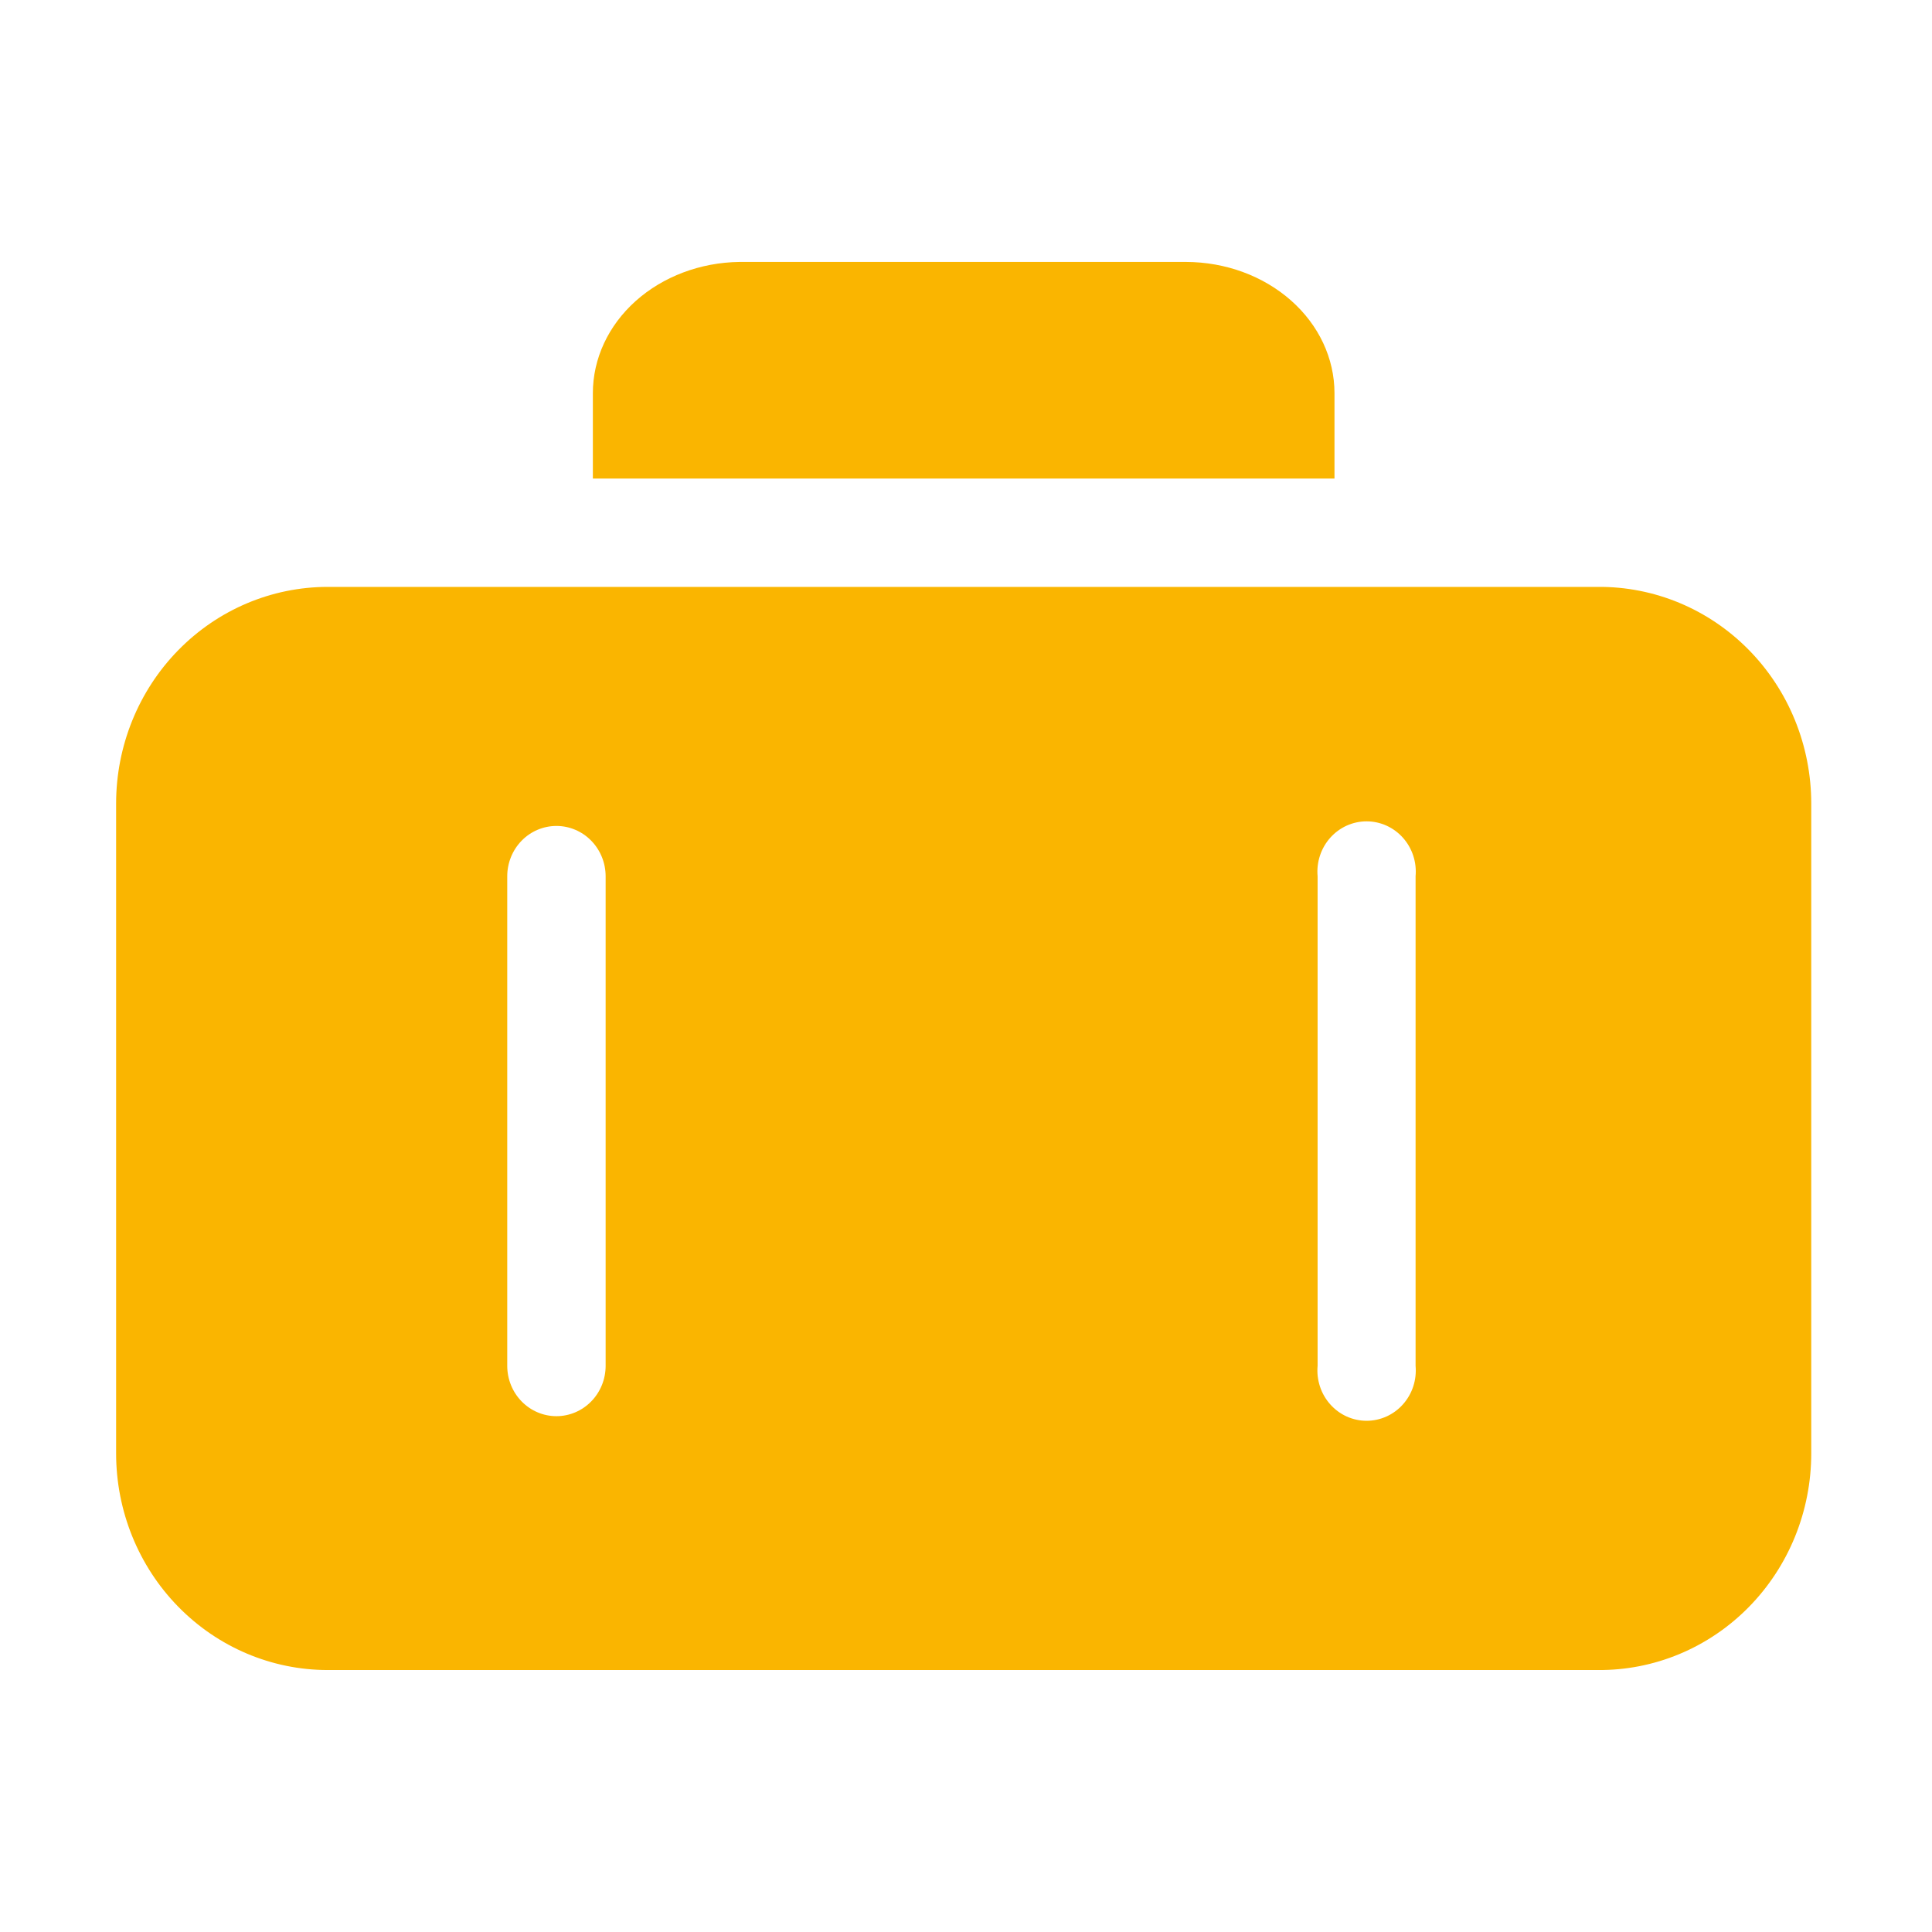 <svg width="88" height="88" viewBox="0 0 88 88" fill="none" xmlns="http://www.w3.org/2000/svg">
<path d="M60.784 17.908C60.784 16.326 60.073 14.808 58.806 13.688C57.54 12.568 55.822 11.936 54.028 11.931L33.68 11.931C31.901 11.954 30.203 12.594 28.953 13.712C27.704 14.831 27.004 16.338 27.004 17.908V21.798H60.784V17.908Z" fill="#FAB500"/>
<path d="M72.783 26.732H14.931C12.373 26.732 9.921 27.772 8.113 29.622C6.304 31.473 5.289 33.983 5.289 36.599L5.289 66.201C5.289 68.818 6.304 71.328 8.113 73.178C9.921 75.028 12.373 76.068 14.931 76.068H72.783C74.055 76.078 75.317 75.831 76.496 75.339C77.674 74.848 78.746 74.123 79.649 73.206C80.553 72.288 81.27 71.197 81.759 69.995C82.248 68.793 82.5 67.503 82.5 66.201V36.599C82.5 35.297 82.248 34.008 81.759 32.806C81.27 31.603 80.553 30.512 79.649 29.595C78.746 28.678 77.674 27.952 76.496 27.461C75.317 26.97 74.055 26.722 72.783 26.732ZM27.586 62.212C27.586 62.82 27.35 63.403 26.929 63.833C26.509 64.263 25.939 64.505 25.345 64.505C24.75 64.505 24.18 64.263 23.76 63.833C23.34 63.403 23.104 62.82 23.104 62.212V39.914C23.104 39.306 23.34 38.723 23.76 38.292C24.18 37.862 24.75 37.621 25.345 37.621C25.939 37.621 26.509 37.862 26.929 38.292C27.35 38.723 27.586 39.306 27.586 39.914V62.212ZM64.478 62.212C64.506 62.529 64.47 62.849 64.371 63.152C64.272 63.454 64.112 63.732 63.902 63.967C63.692 64.203 63.436 64.391 63.151 64.52C62.866 64.648 62.558 64.715 62.246 64.715C61.935 64.715 61.626 64.648 61.341 64.52C61.056 64.391 60.801 64.203 60.591 63.967C60.381 63.732 60.221 63.454 60.122 63.152C60.023 62.849 59.986 62.529 60.015 62.212V39.914C59.986 39.597 60.023 39.276 60.122 38.974C60.221 38.672 60.381 38.394 60.591 38.158C60.801 37.923 61.056 37.735 61.341 37.606C61.626 37.477 61.935 37.411 62.246 37.411C62.558 37.411 62.866 37.477 63.151 37.606C63.436 37.735 63.692 37.923 63.902 38.158C64.112 38.394 64.272 38.672 64.371 38.974C64.47 39.276 64.506 39.597 64.478 39.914V62.212Z" fill="#FAB500"/>
</svg>
